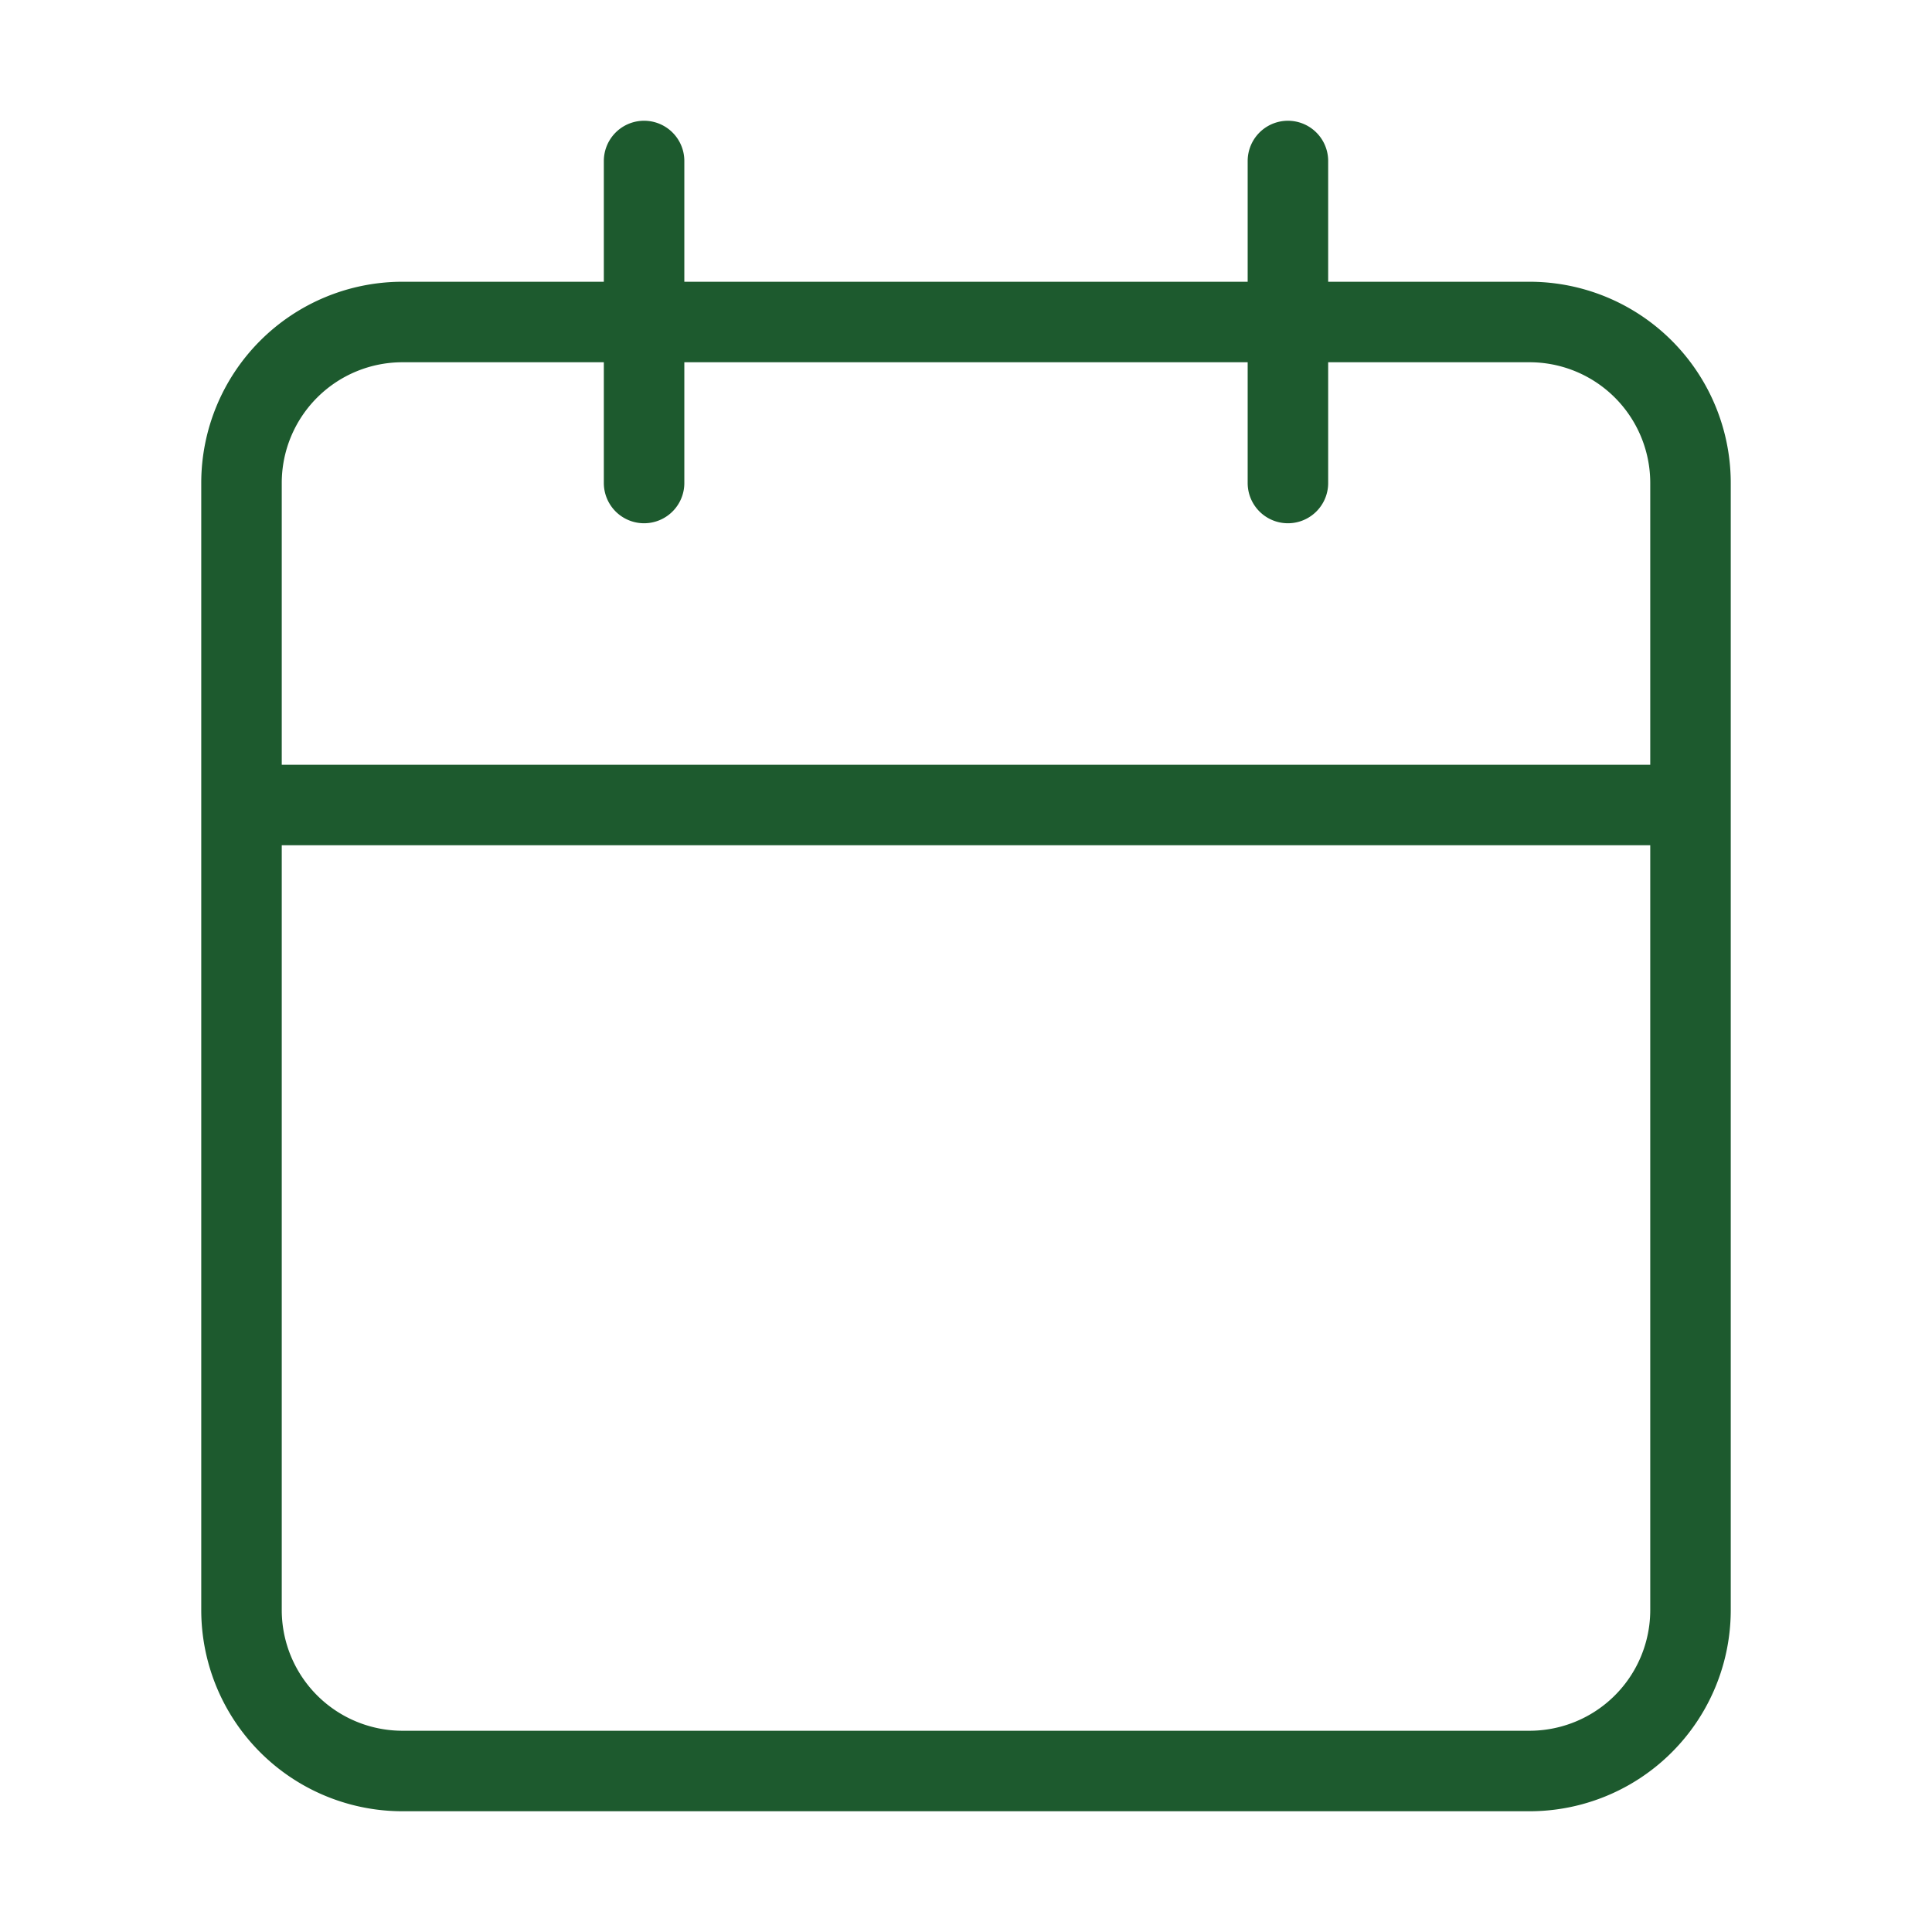 <svg width="24" height="24" fill="none" xmlns="http://www.w3.org/2000/svg"><path d="M19 4H5a2 2 0 00-2 2v14a2 2 0 002 2h14a2 2 0 002-2V6a2 2 0 00-2-2zm-3.001-2v4M8.001 2v4M3 10h18" stroke="#1d5a2e" stroke-linecap="round" stroke-linejoin="round"/></svg>